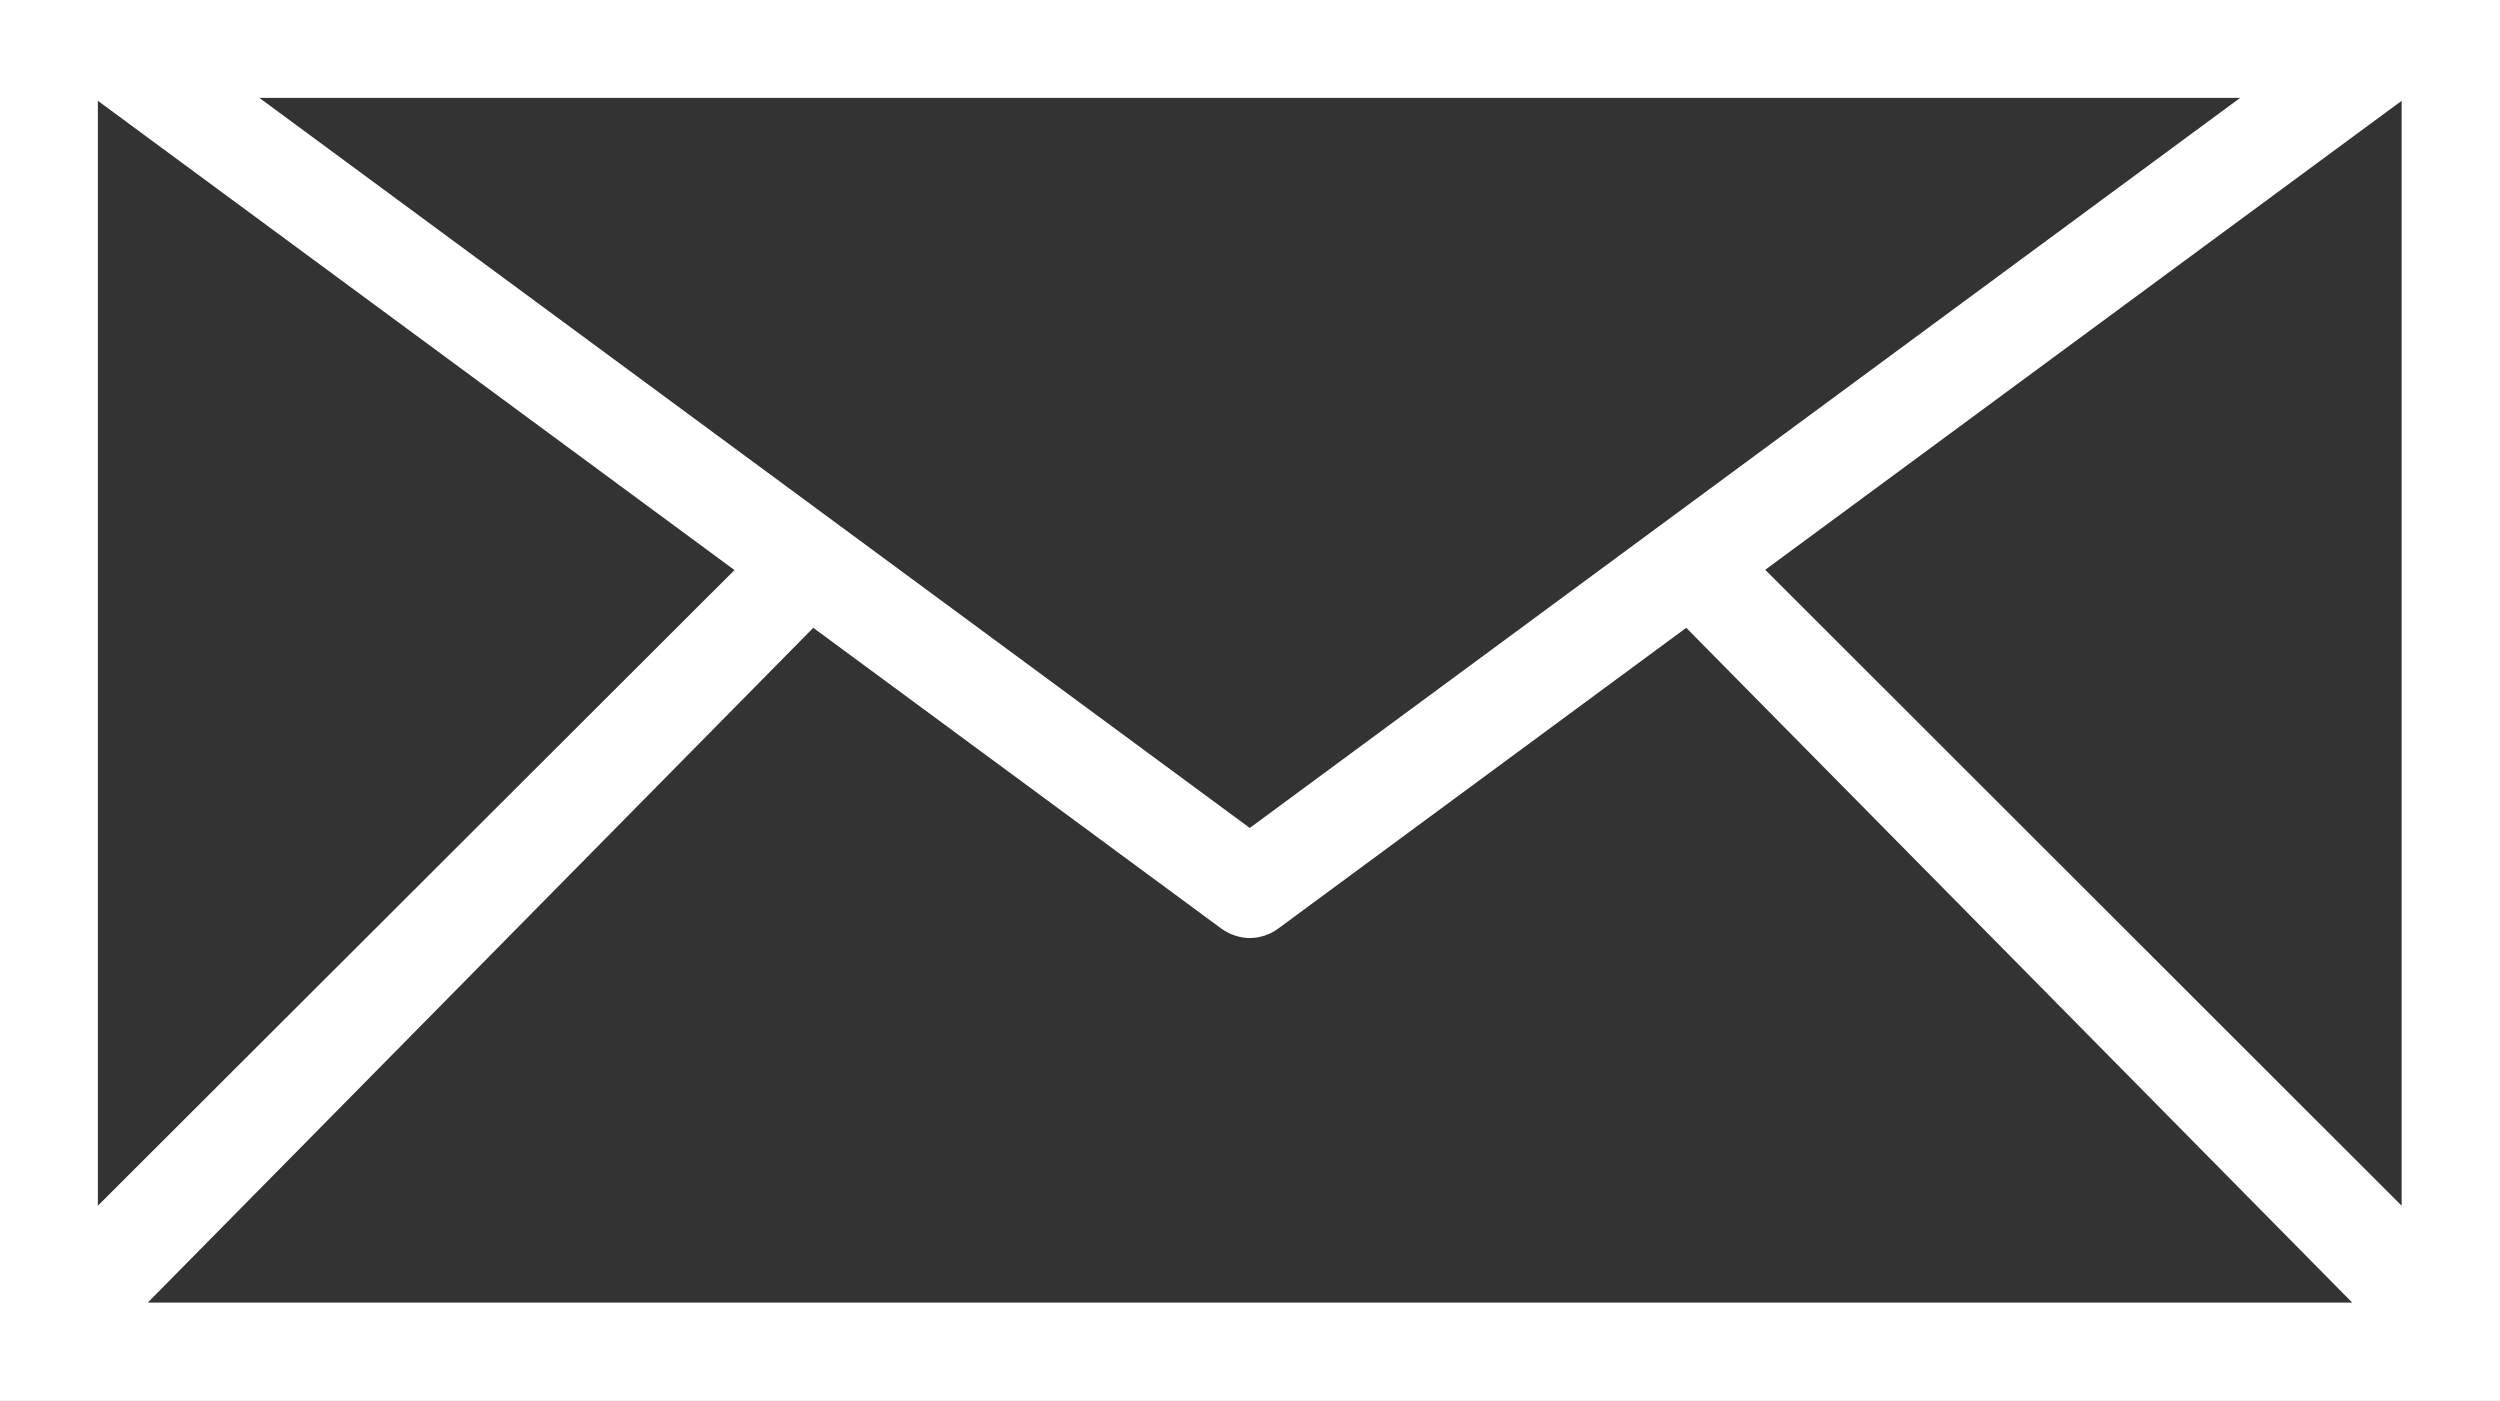 <?xml version="1.0" encoding="UTF-8"?> <svg xmlns="http://www.w3.org/2000/svg" viewBox="0 0 51.09 28.63"><rect x="0" y="0" width="51.09" height="28.63" fill="#333333" stroke="none"/><defs><style>.d{fill:#fff;}</style></defs><g id="a"></g><g id="b"><g id="c"><path class="d" d="M48.83,0H0V28.63H51.09V0h-2.25ZM2,2.06L15.01,11.65,2,24.64V2.06Zm14.62,10.77l8.33,6.14c.18,.13,.39,.2,.59,.2s.42-.07,.59-.2l8.33-6.14,13.61,13.79H3.02l13.6-13.79Zm19.46-1.19L49.08,2.06V24.64l-13-12.99ZM45.78,2l-11.72,8.64h0l-8.52,6.28L5.3,2H45.78Z"></path></g></g></svg> 